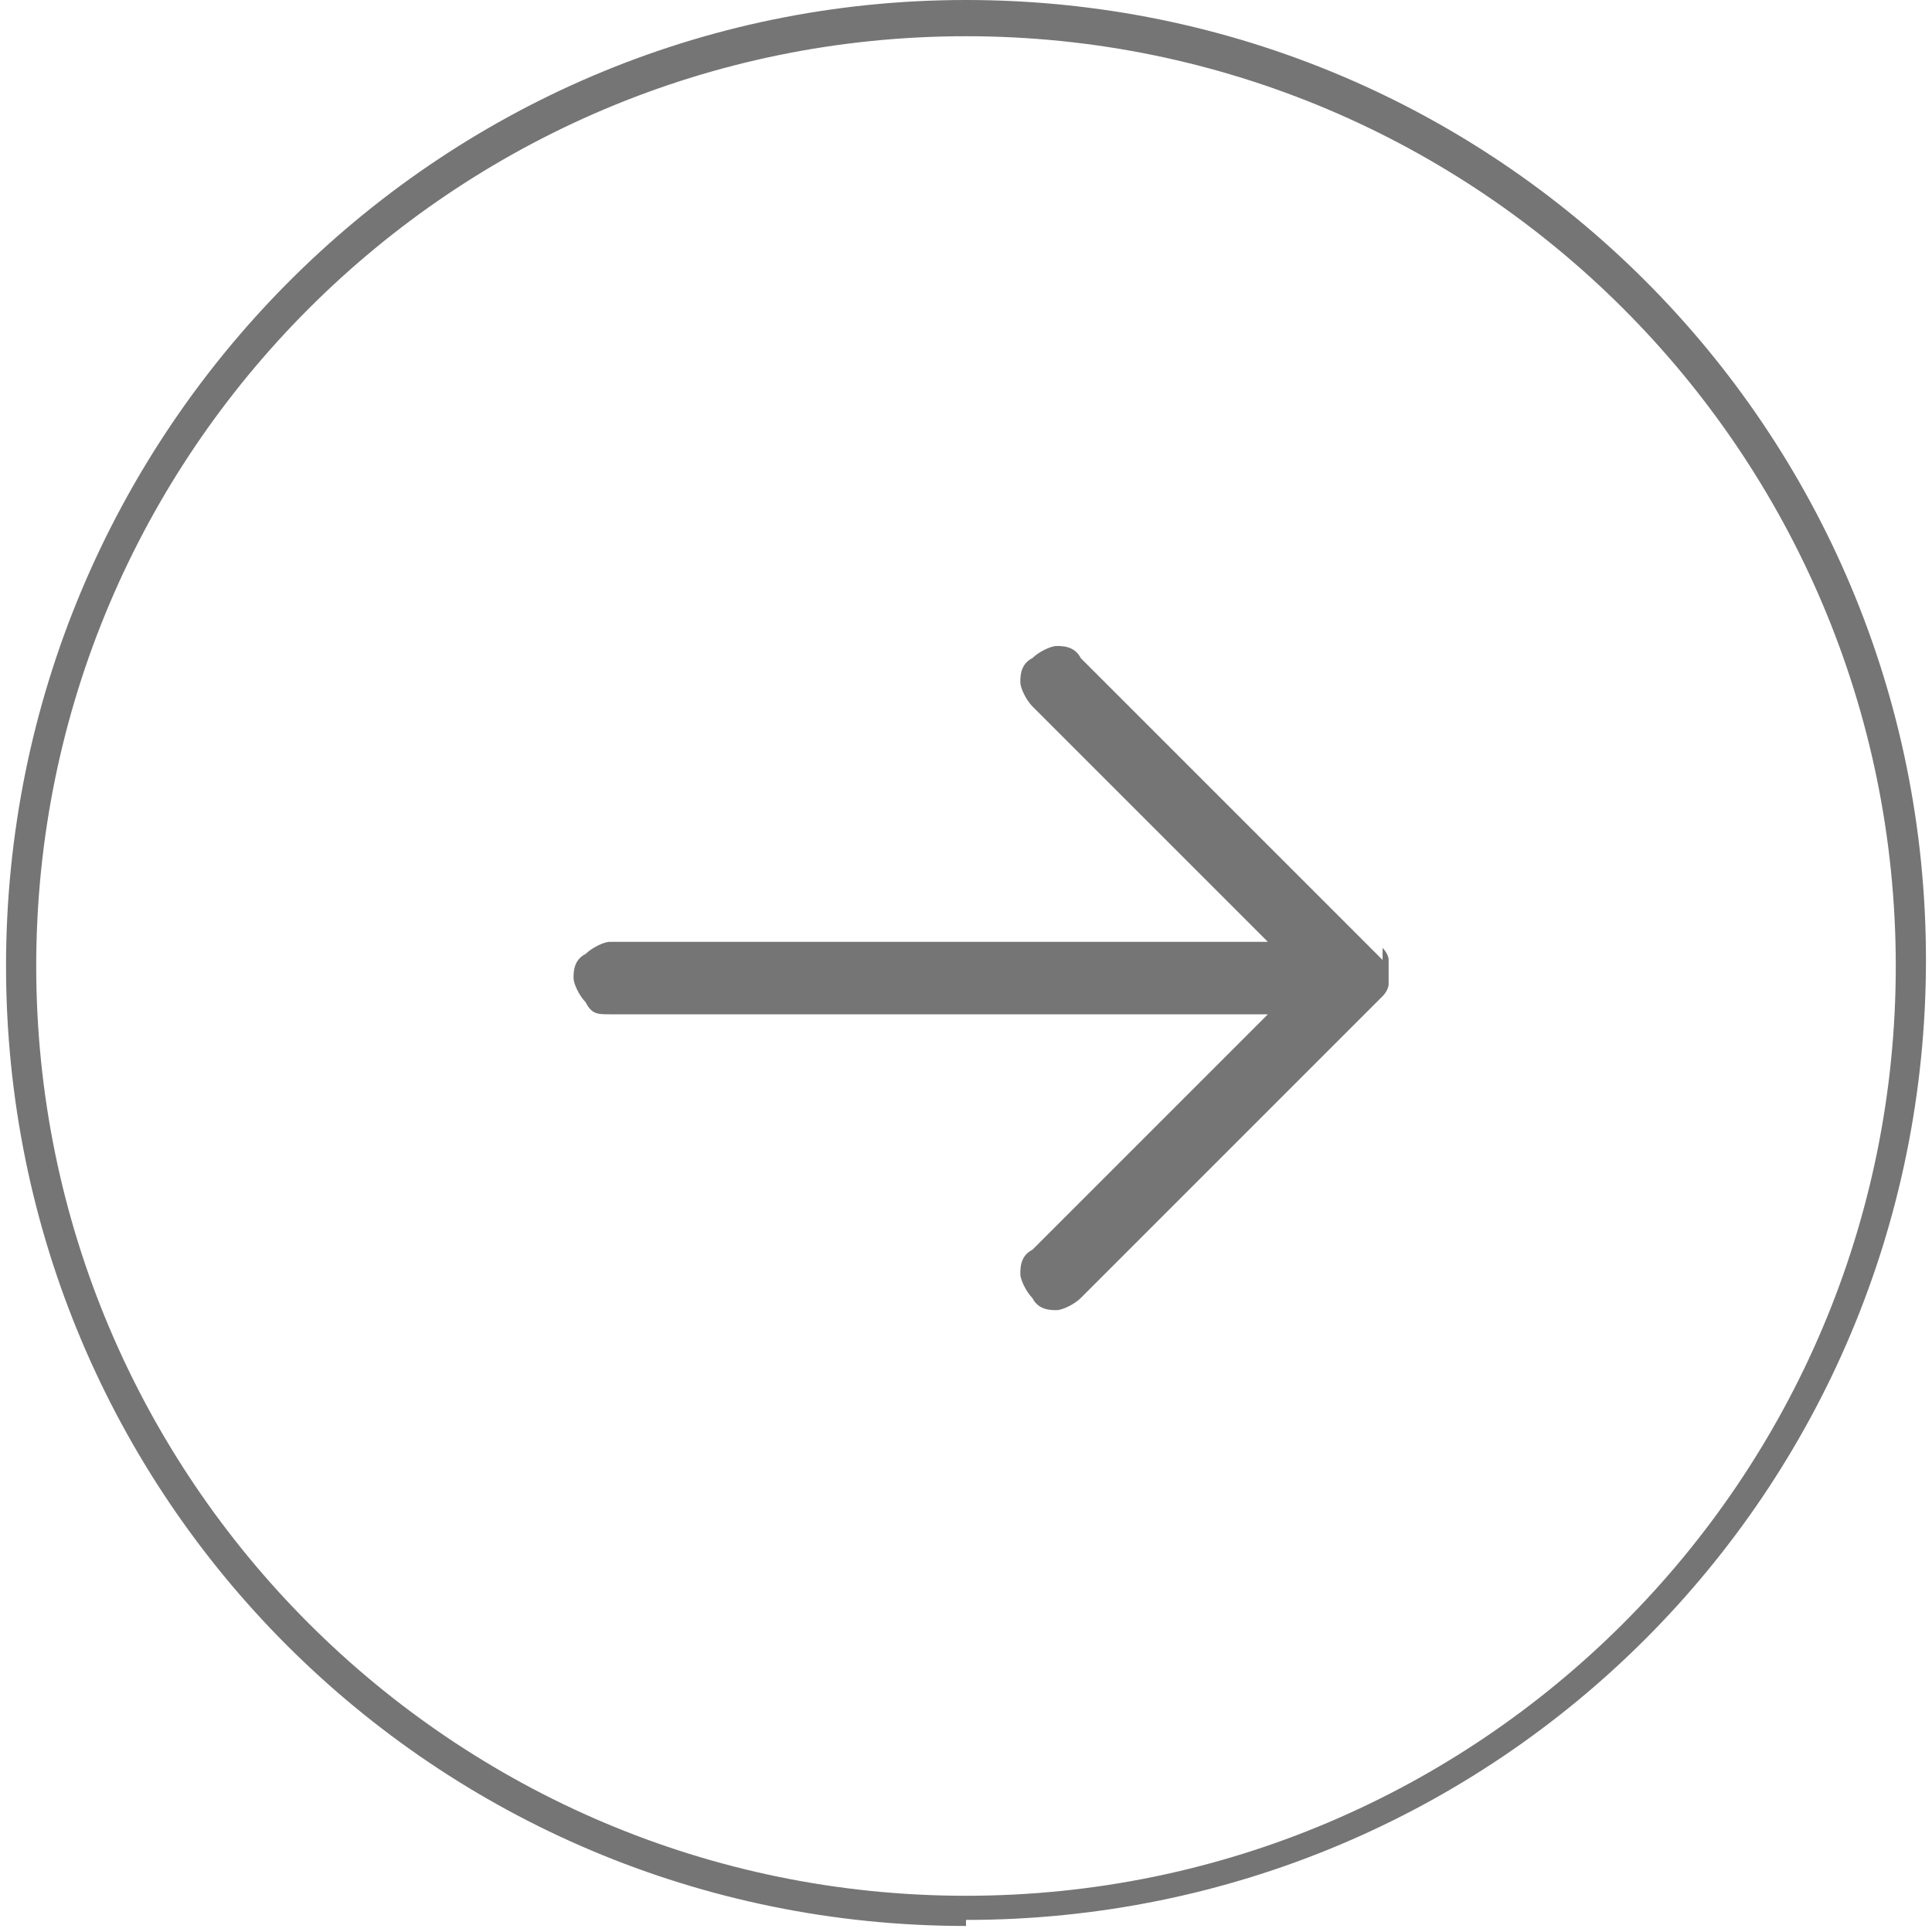 <svg xmlns="http://www.w3.org/2000/svg" id="Layer_1" viewBox="0 0 32 32"><path d="M22.9,15.7s.1.1.1.2v.4s0,.1-.1.2l-5,5c-.1.1-.3.2-.4.2s-.3,0-.4-.2c-.1-.1-.2-.3-.2-.4s0-.3.2-.4l3.9-3.9h-10.9c-.2,0-.3,0-.4-.2-.1-.1-.2-.3-.2-.4s0-.3.2-.4c.1-.1.3-.2.4-.2h10.9l-3.9-3.9c-.1-.1-.2-.3-.2-.4s0-.3.2-.4c.1-.1.3-.2.4-.2s.3,0,.4.2l5,5v-.2Z" fill="#757575"></path><path d="M16,31.9C7.2,31.9.1,24.8.1,16S7.2,0,16,0s15.9,7.1,15.9,15.9-7.1,15.9-15.9,15.9ZM16,.6C7.5.6.6,7.5.6,16s6.9,15.4,15.4,15.4,15.4-6.9,15.4-15.4S24.5.6,16,.6Z" fill="#757575"></path></svg>